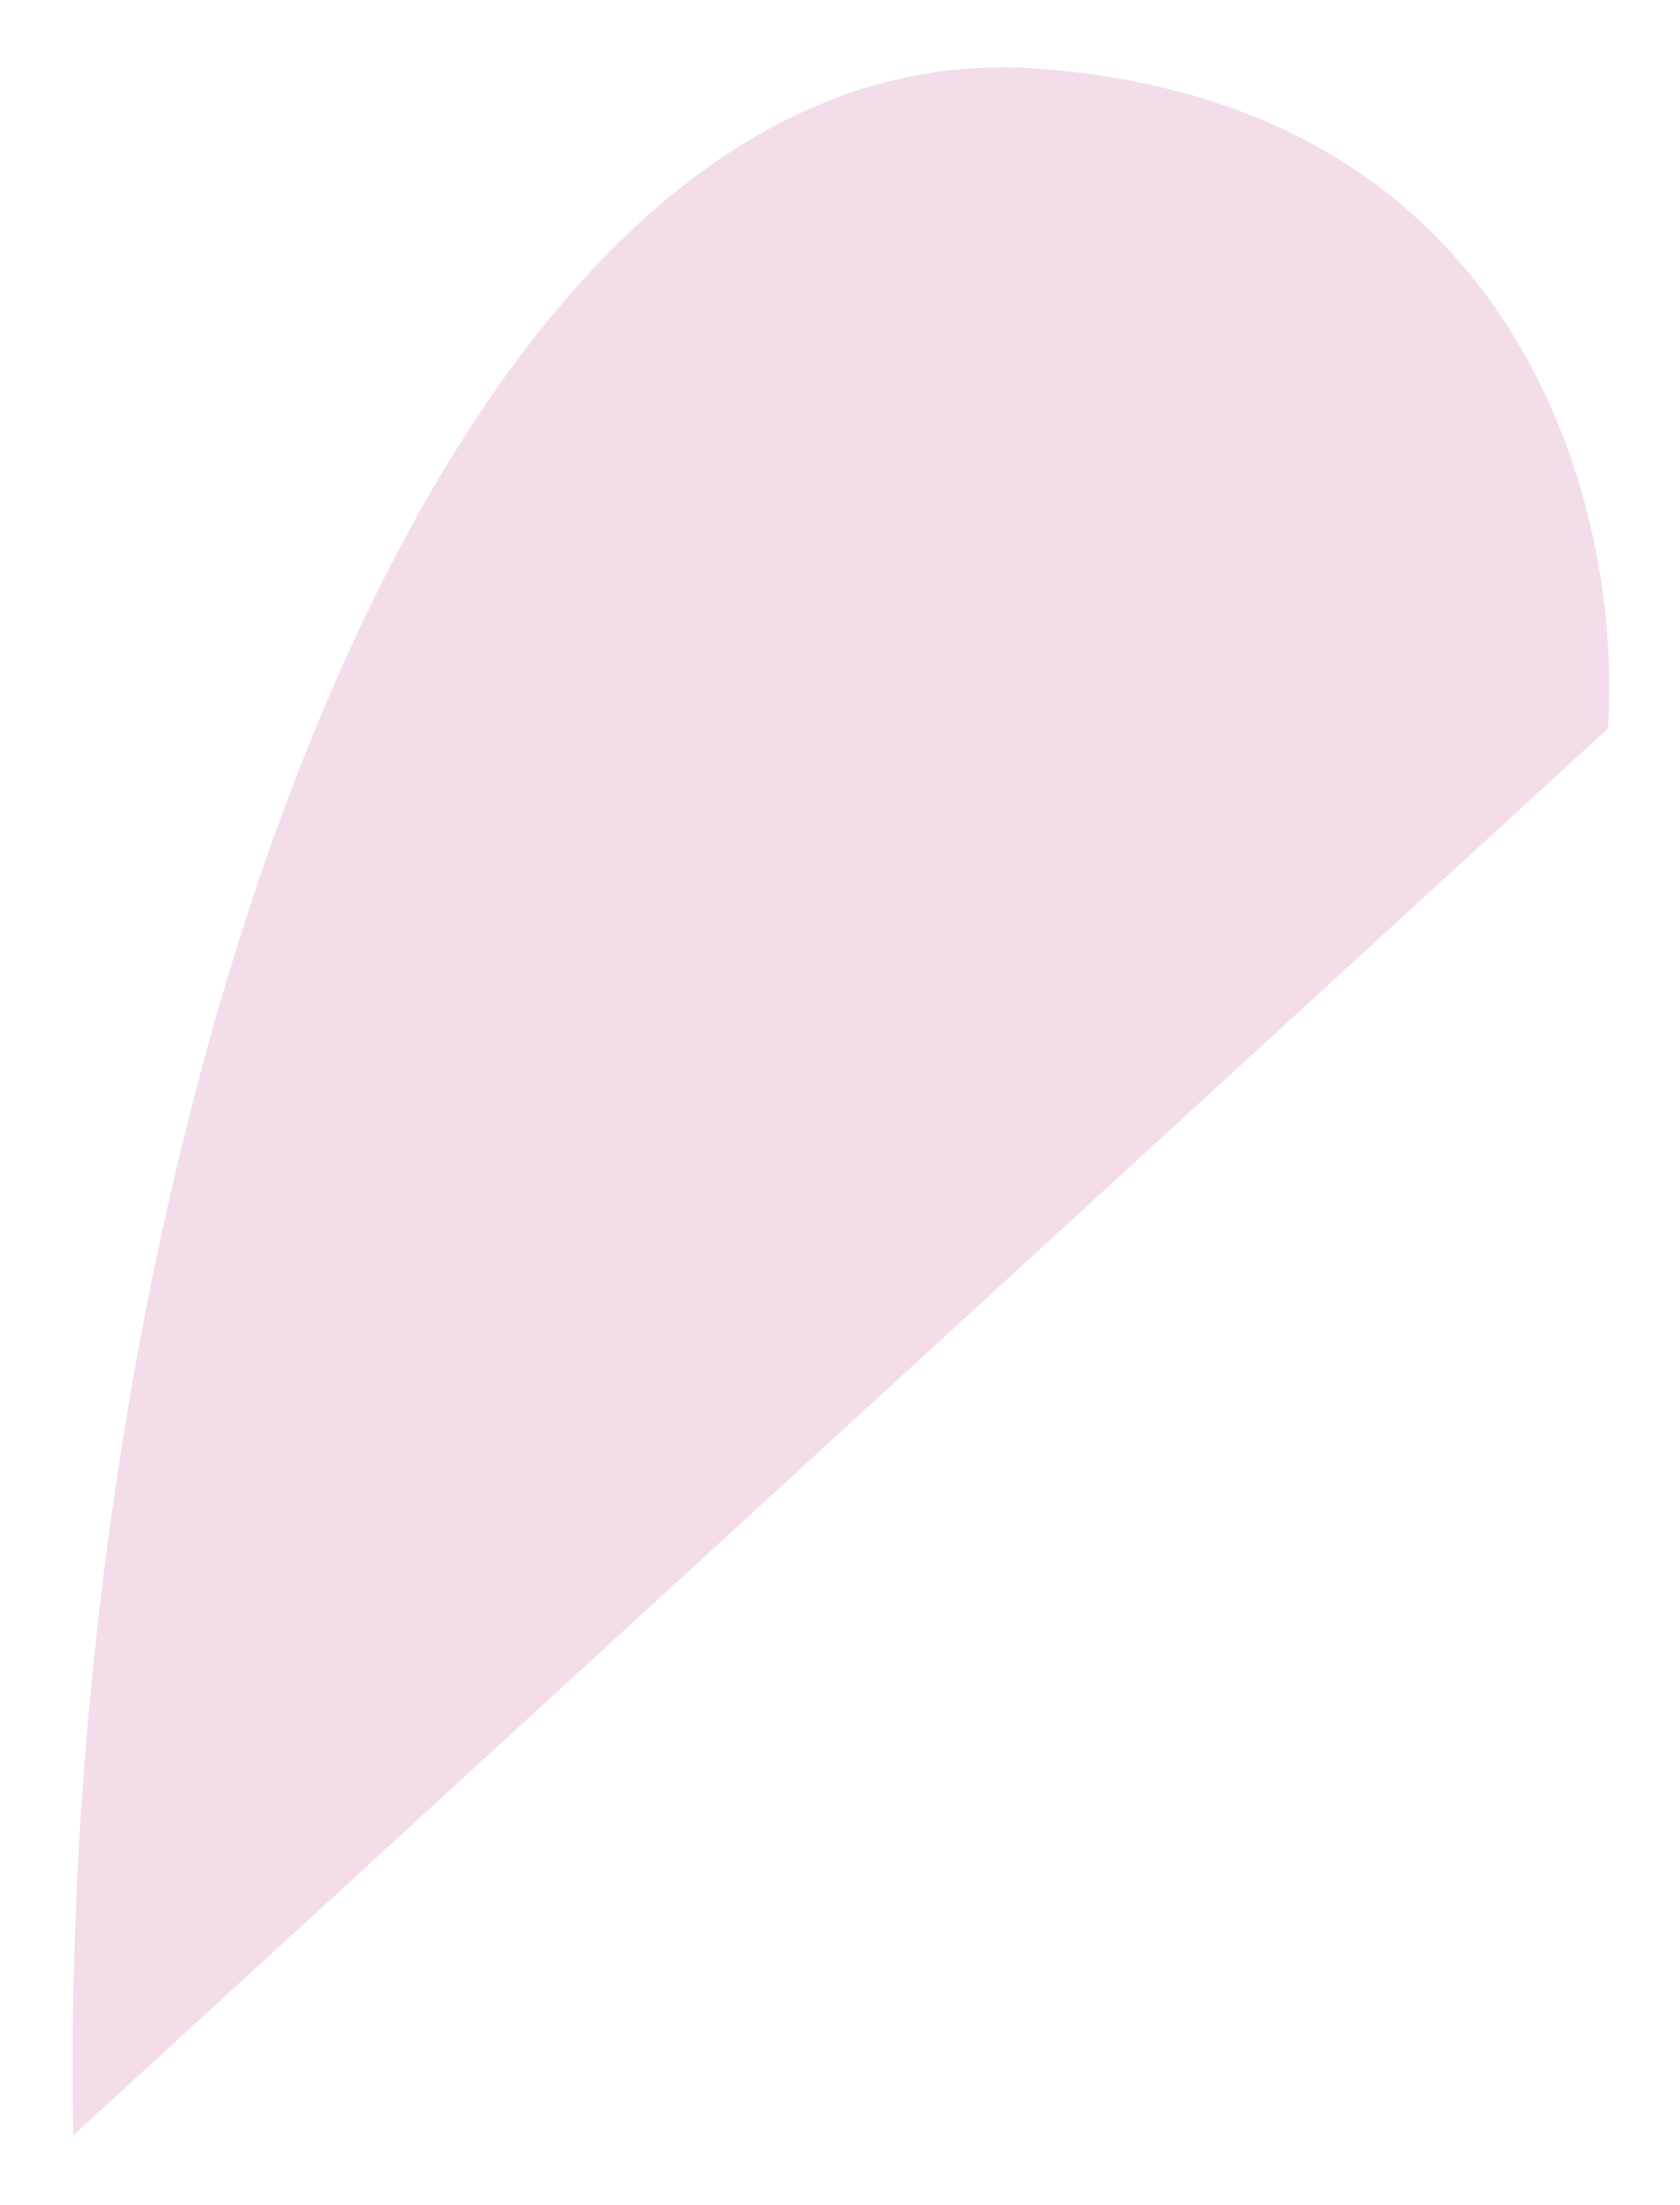 <?xml version="1.0" encoding="UTF-8"?> <svg xmlns="http://www.w3.org/2000/svg" width="109" height="143" viewBox="0 0 109 143" fill="none"> <g filter="url(#filter0_f_46_100)"> <path d="M104.315 47.262L4.76 138.489C3.538 76.084 27.325 1.523 67.314 4.446C99.304 6.784 105.311 33.964 104.315 47.262Z" fill="#E9BDD8" fill-opacity="0.5"></path> </g> <defs> <filter id="filter0_f_46_100" x="0.716" y="0.362" width="107.7" height="142.126" filterUnits="userSpaceOnUse" color-interpolation-filters="sRGB"> <feFlood flood-opacity="0" result="BackgroundImageFix"></feFlood> <feBlend mode="normal" in="SourceGraphic" in2="BackgroundImageFix" result="shape"></feBlend> <feGaussianBlur stdDeviation="2" result="effect1_foregroundBlur_46_100"></feGaussianBlur> </filter> </defs> </svg> 